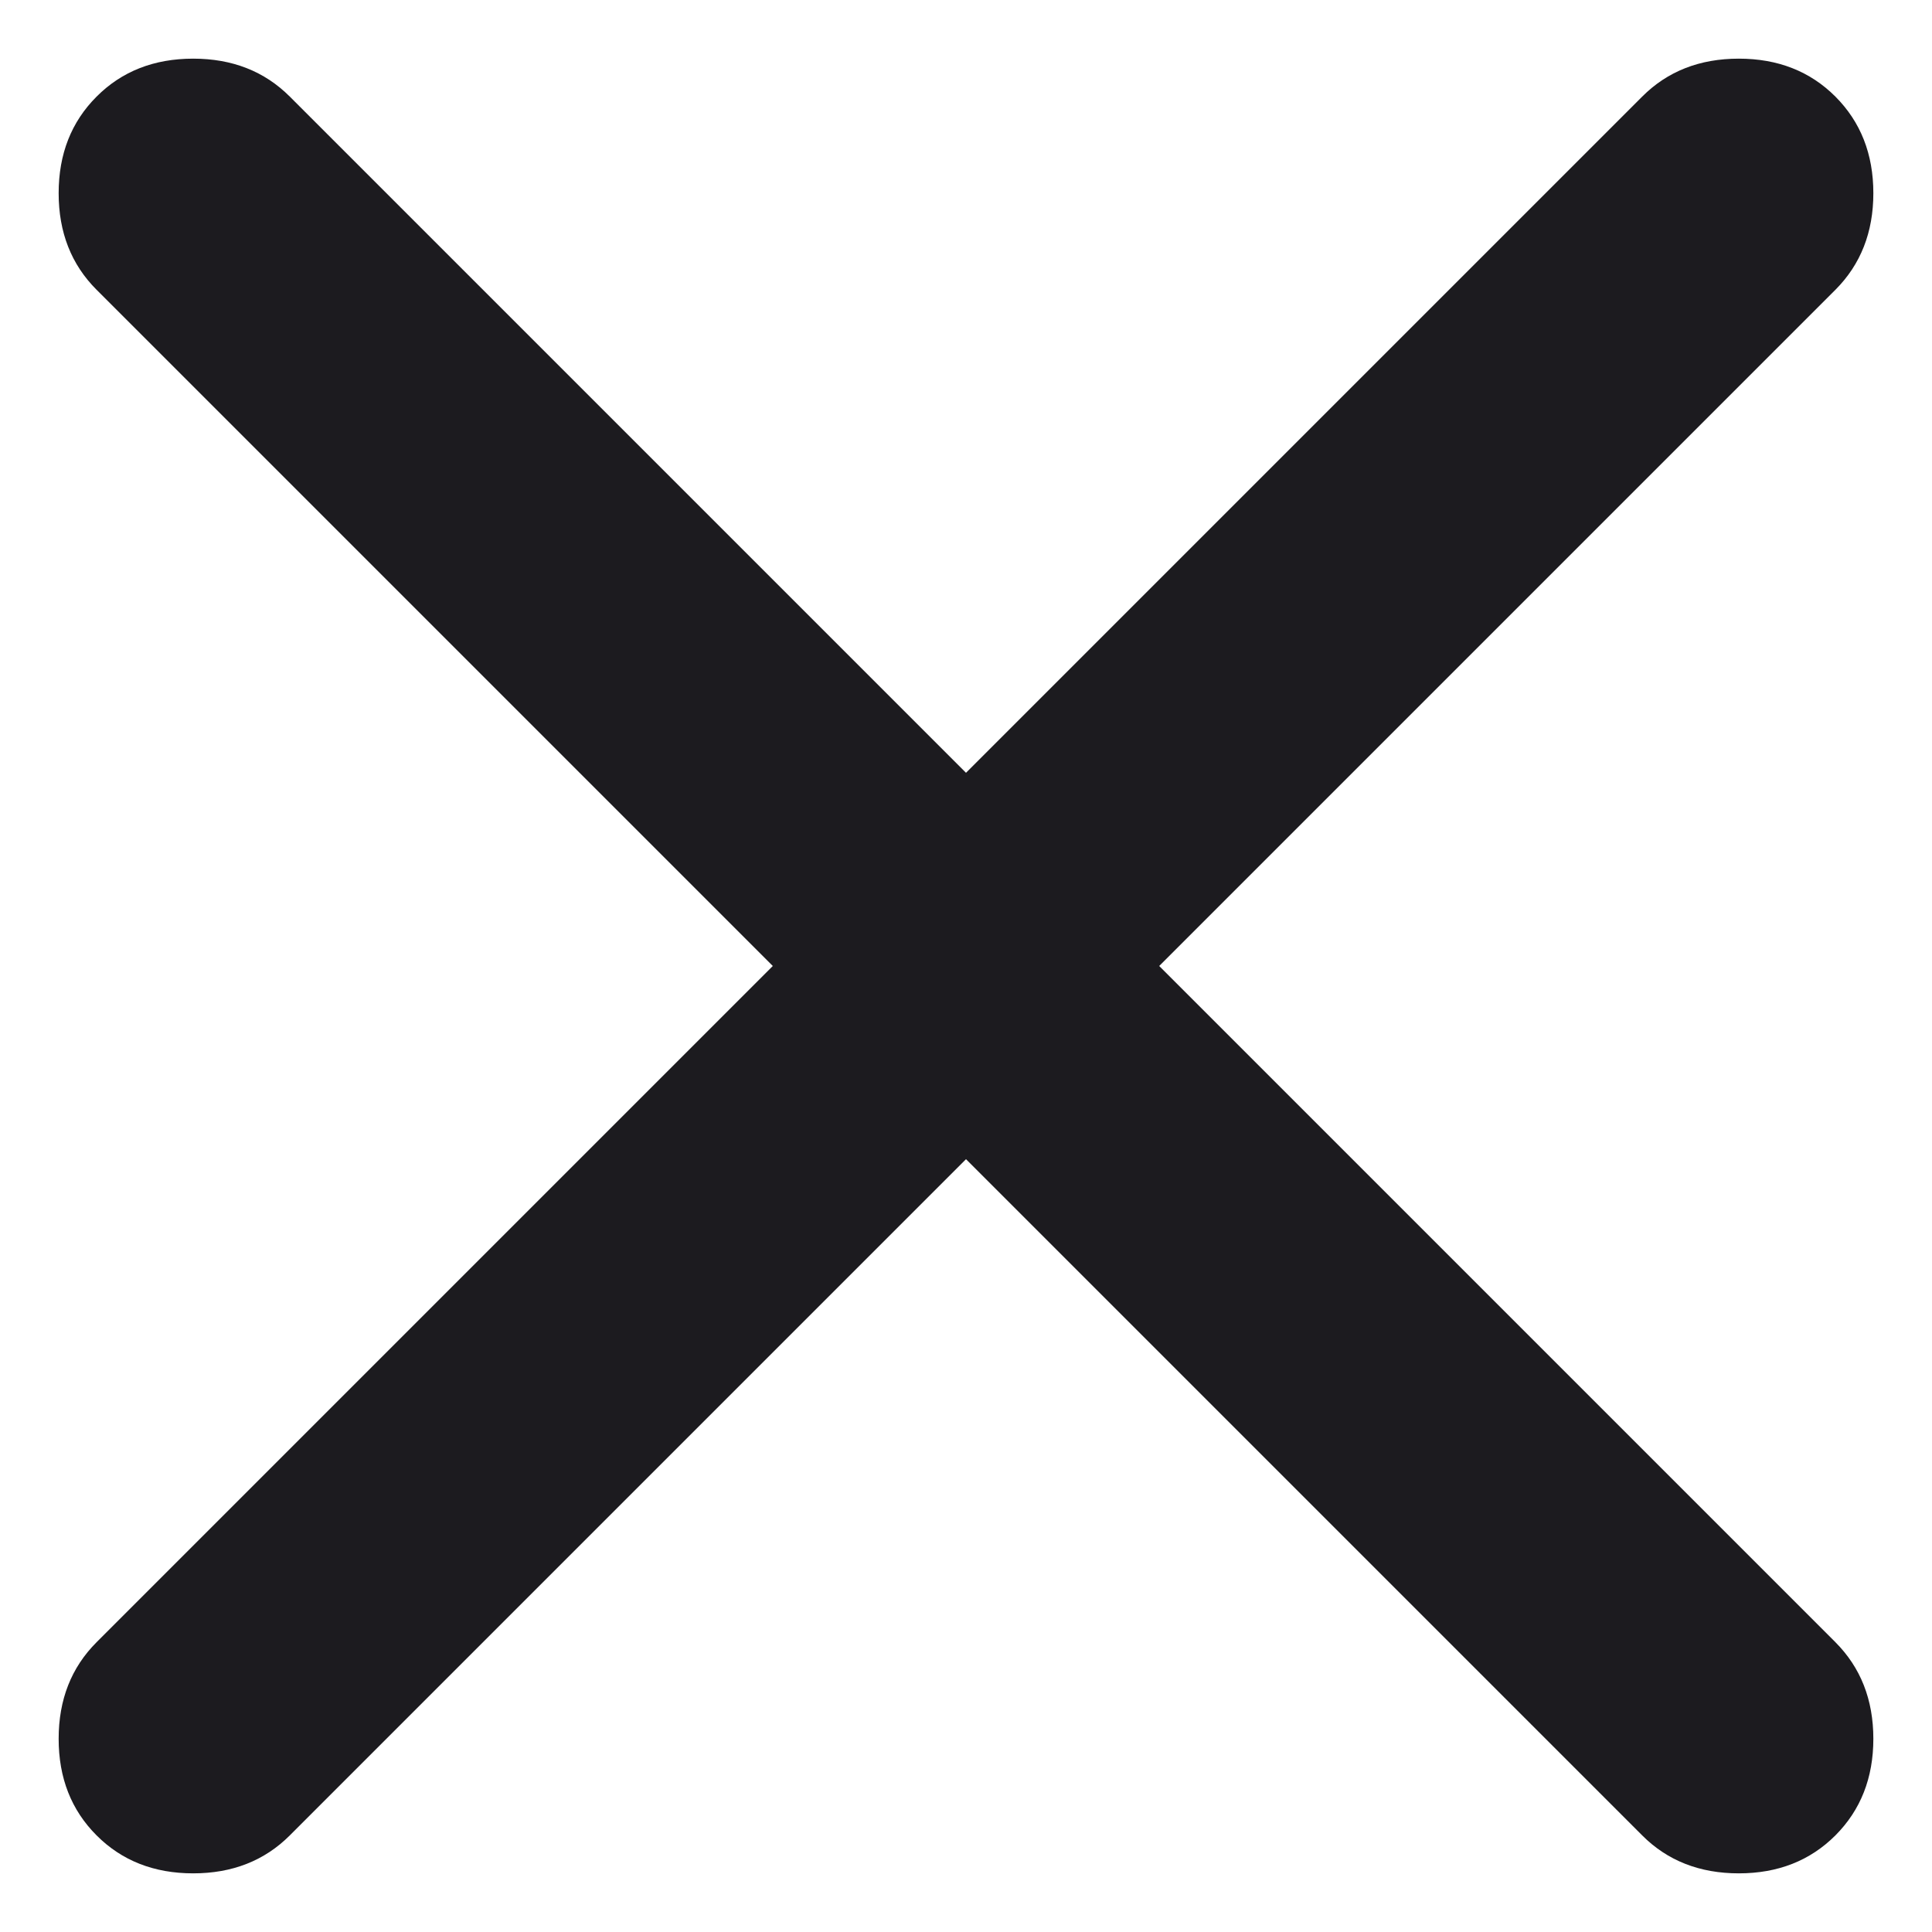 <svg width="28" height="28" viewBox="0 0 28 28" fill="none" xmlns="http://www.w3.org/2000/svg">
<path d="M14 16.8L4.2 26.6C3.833 26.967 3.366 27.15 2.8 27.15C2.233 27.15 1.766 26.967 1.4 26.6C1.033 26.233 0.85 25.767 0.85 25.2C0.85 24.633 1.033 24.167 1.4 23.8L11.2 14L1.4 4.2C1.033 3.833 0.85 3.367 0.85 2.8C0.85 2.233 1.033 1.767 1.4 1.4C1.766 1.033 2.233 0.85 2.8 0.85C3.366 0.85 3.833 1.033 4.2 1.4L14 11.2L23.8 1.4C24.166 1.033 24.633 0.85 25.2 0.85C25.766 0.85 26.233 1.033 26.6 1.4C26.966 1.767 27.15 2.233 27.15 2.8C27.15 3.367 26.966 3.833 26.6 4.2L16.8 14L26.6 23.8C26.966 24.167 27.15 24.633 27.15 25.2C27.15 25.767 26.966 26.233 26.6 26.6C26.233 26.967 25.766 27.15 25.2 27.15C24.633 27.15 24.166 26.967 23.8 26.6L14 16.8Z" fill="#1C1B1F"/>
</svg>
